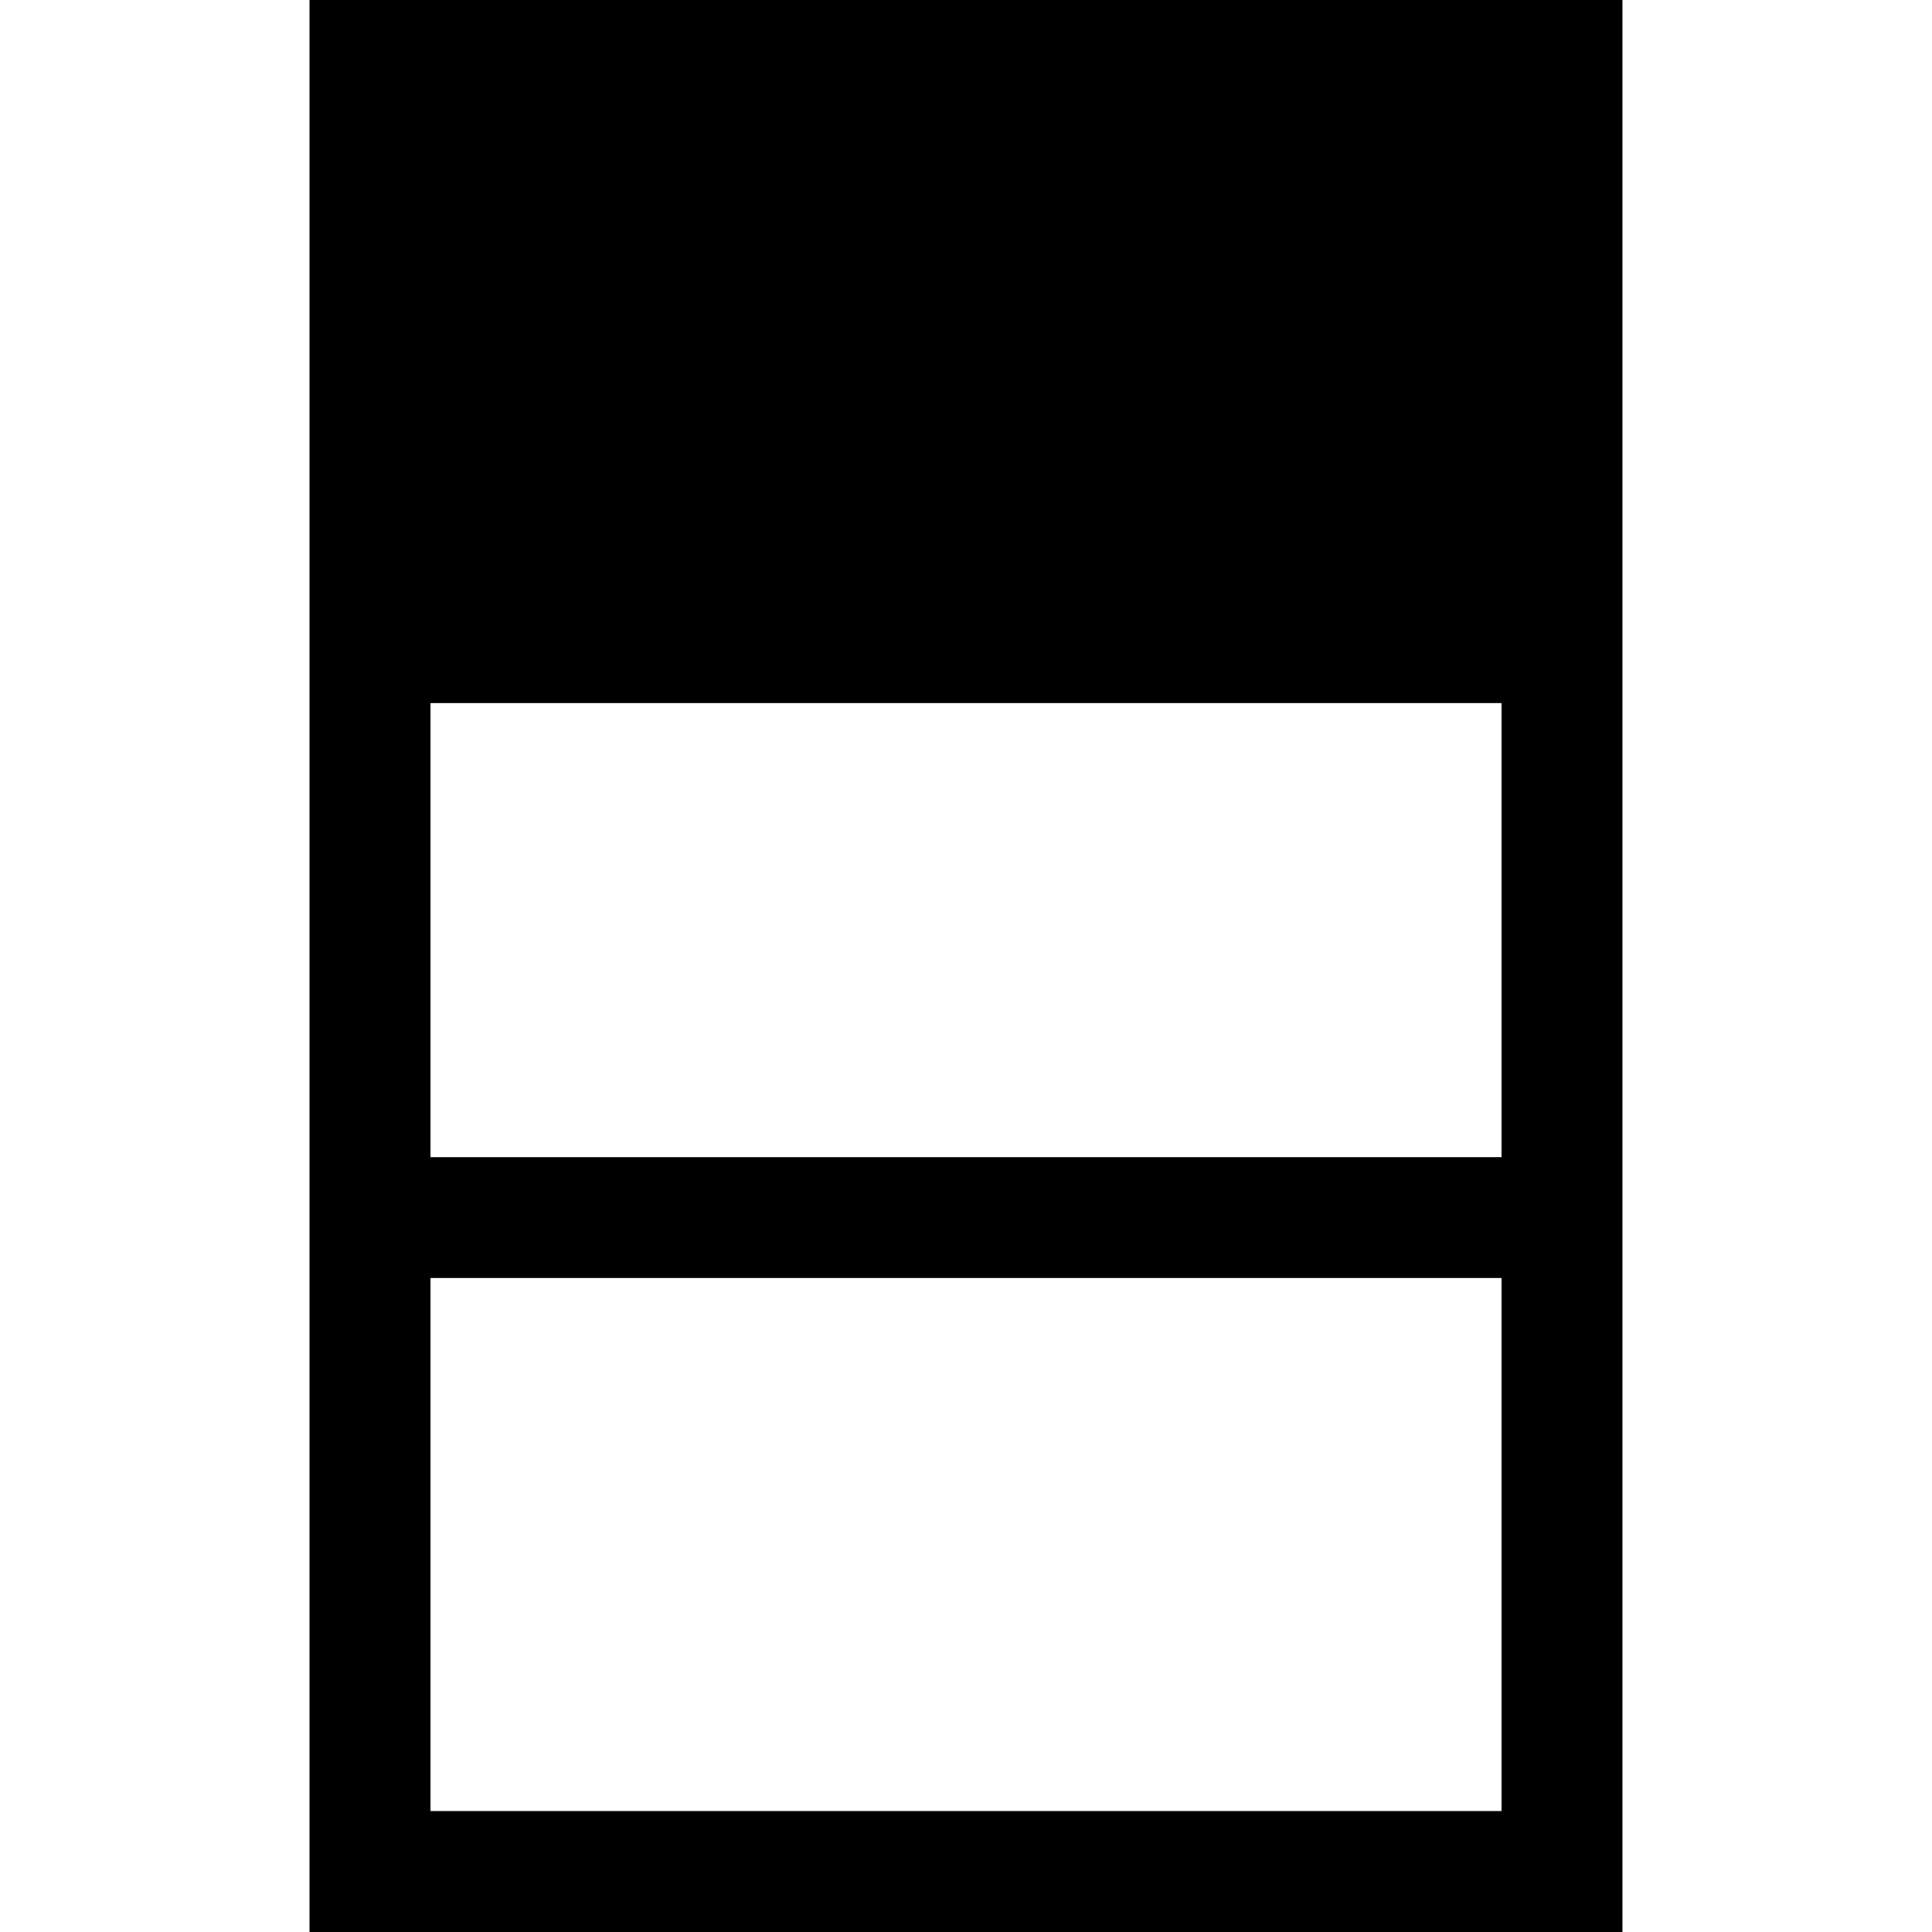 <?xml version="1.0" encoding="iso-8859-1"?>
<!-- Generator: Adobe Illustrator 16.0.0, SVG Export Plug-In . SVG Version: 6.00 Build 0)  -->
<!DOCTYPE svg PUBLIC "-//W3C//DTD SVG 1.1//EN" "http://www.w3.org/Graphics/SVG/1.1/DTD/svg11.dtd">
<svg version="1.1" id="Capa_1" xmlns="http://www.w3.org/2000/svg" xmlns:xlink="http://www.w3.org/1999/xlink" x="0px" y="0px"
	 width="89.611px" height="89.611px" viewBox="0 0 89.611 89.611" style="enable-background:new 0 0 89.611 89.611;"
	 xml:space="preserve">
<g>
	<g id="Layer_1_8_">
		<g>
			<g>
				<path d="M14.356,0v89.611h60.898V0H14.356z M69.645,32.613v21.055H19.967V32.613H69.645z M19.967,84V59.279h49.678v24.722
					L19.967,84L19.967,84z"/>
			</g>
		</g>
	</g>
</g>
<g>
</g>
<g>
</g>
<g>
</g>
<g>
</g>
<g>
</g>
<g>
</g>
<g>
</g>
<g>
</g>
<g>
</g>
<g>
</g>
<g>
</g>
<g>
</g>
<g>
</g>
<g>
</g>
<g>
</g>
</svg>
